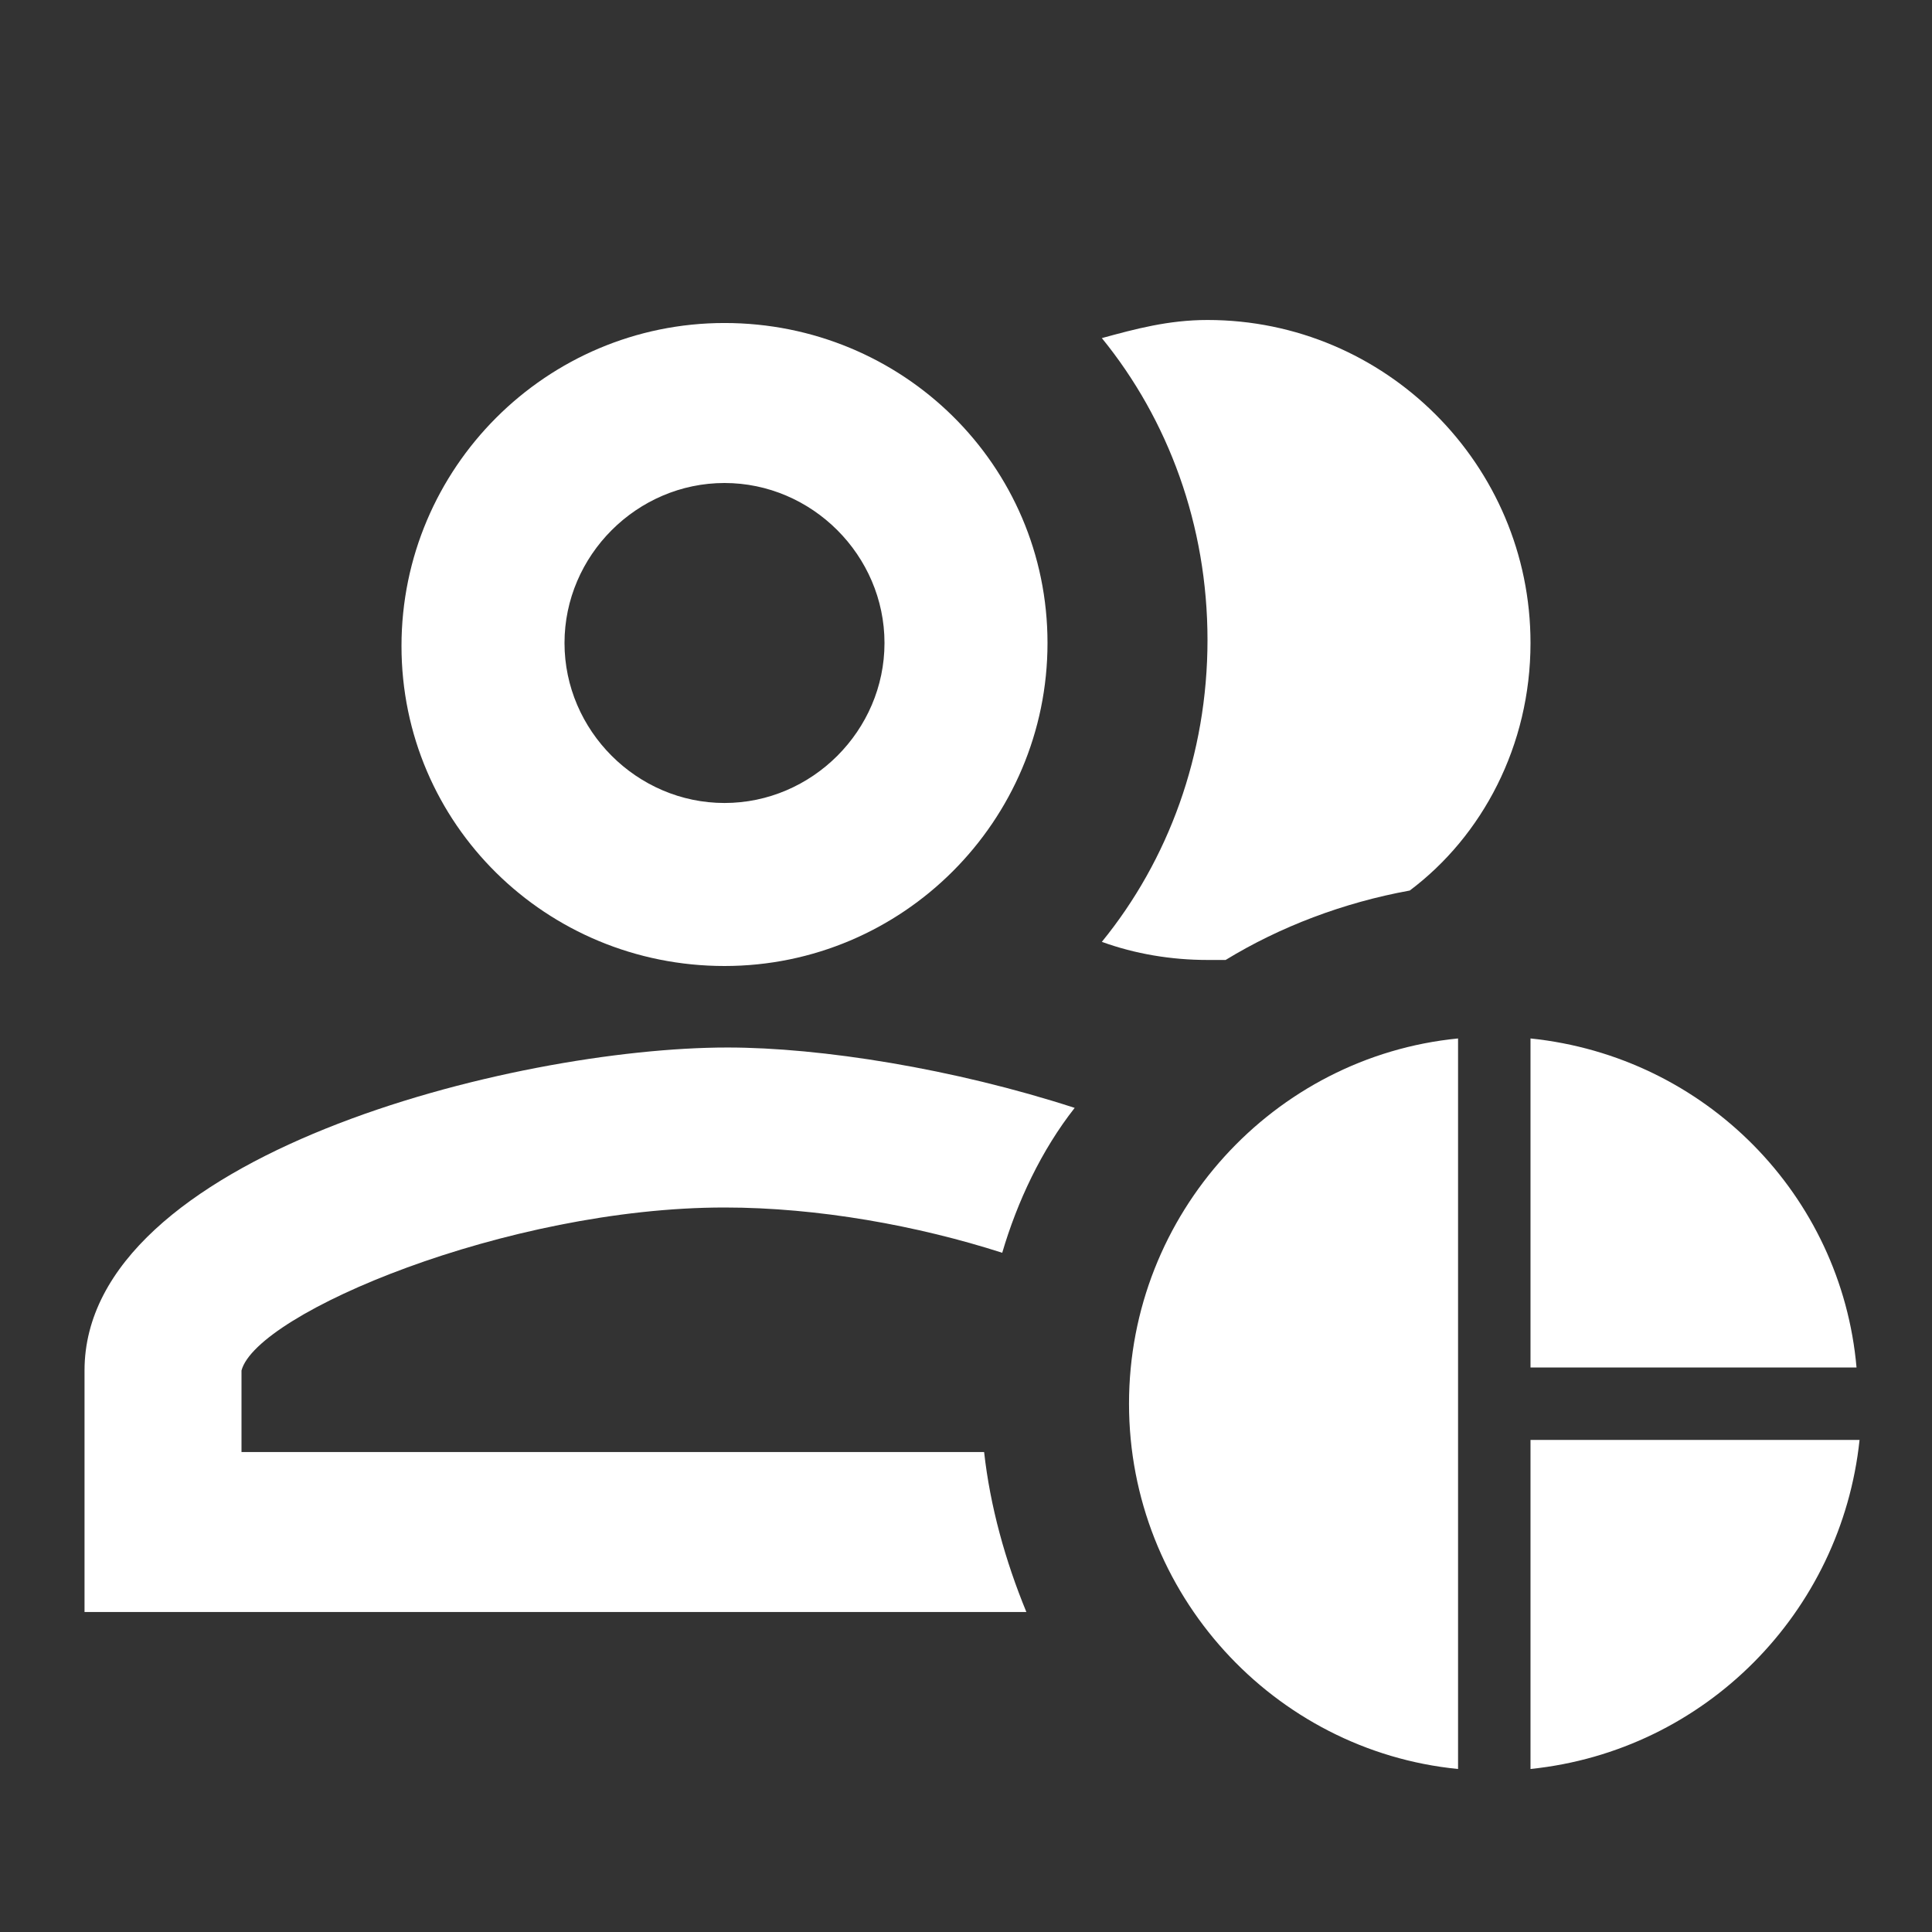 <?xml version="1.0" encoding="utf-8"?>
<!-- Generator: Adobe Illustrator 22.0.0, SVG Export Plug-In . SVG Version: 6.00 Build 0)  -->
<svg version="1.1" id="menu-icon-3-kdd" xmlns="http://www.w3.org/2000/svg" xmlns:xlink="http://www.w3.org/1999/xlink" x="0px"
	 y="0px" viewBox="0 0 64 64" style="enable-background:new 0 0 64 64;" xml:space="preserve">
<rect x="0" y="0" width="64" height="64" fill="#333333" stroke="none"/>
<style type="text/css">
	.st0{fill:none;}
	.st1{fill:#FFFFFF;}
</style>
<g>
	<g>
		<rect class="st0" width="64" height="64"/>
	</g>
	<g>
		<path class="st1" d="M48.3,34.4v24.2c-6.1-0.6-10.9-5.8-10.9-12.1S42.2,35,48.3,34.4z M50.7,34.4v10.9h10.8
			C61,39.6,56.5,35,50.7,34.4z M50.7,47.7v10.9C56.5,58,61,53.4,61.6,47.7H50.7z"/>
	</g>
	<g>
		<path class="st0" d="M8,45.4V48h24.5c0-0.5-0.1-1-0.1-1.5c0-1.7,0.3-3.4,0.7-5c-2.7-0.9-6-1.5-9.1-1.5C16.8,40,8.5,43.4,8,45.4z"
			/>
		<circle class="st0" cx="24" cy="21.3" r="5.3"/>
		<path class="st1" d="M50.7,21.3c0-5.9-4.8-10.7-10.7-10.7c-1.3,0-2.4,0.3-3.5,0.6c2.2,2.7,3.5,6.2,3.5,10s-1.3,7.3-3.5,10
			c1.1,0.4,2.3,0.6,3.5,0.6c0.2,0,0.4,0,0.6,0c1.8-1.1,3.9-1.9,6.1-2.3C49.1,27.7,50.7,24.7,50.7,21.3z"/>
		<path class="st1" d="M24,32c5.9,0,10.7-4.8,10.7-10.7S29.9,10.7,24,10.7s-10.7,4.8-10.7,10.7S18.1,32,24,32z M24,16
			c2.9,0,5.3,2.4,5.3,5.3s-2.4,5.3-5.3,5.3s-5.3-2.4-5.3-5.3S21.1,16,24,16z"/>
		<path class="st1" d="M8,48v-2.6c0.5-1.9,8.8-5.4,16-5.4c3.1,0,6.4,0.6,9.2,1.5c0.5-1.7,1.3-3.4,2.4-4.8c-4-1.3-8.4-2-11.5-2
			c-7.1,0-21.3,3.6-21.3,10.7v8H34c-0.7-1.7-1.2-3.5-1.4-5.3H8V48z"/>
	</g>
</g>
</svg>
